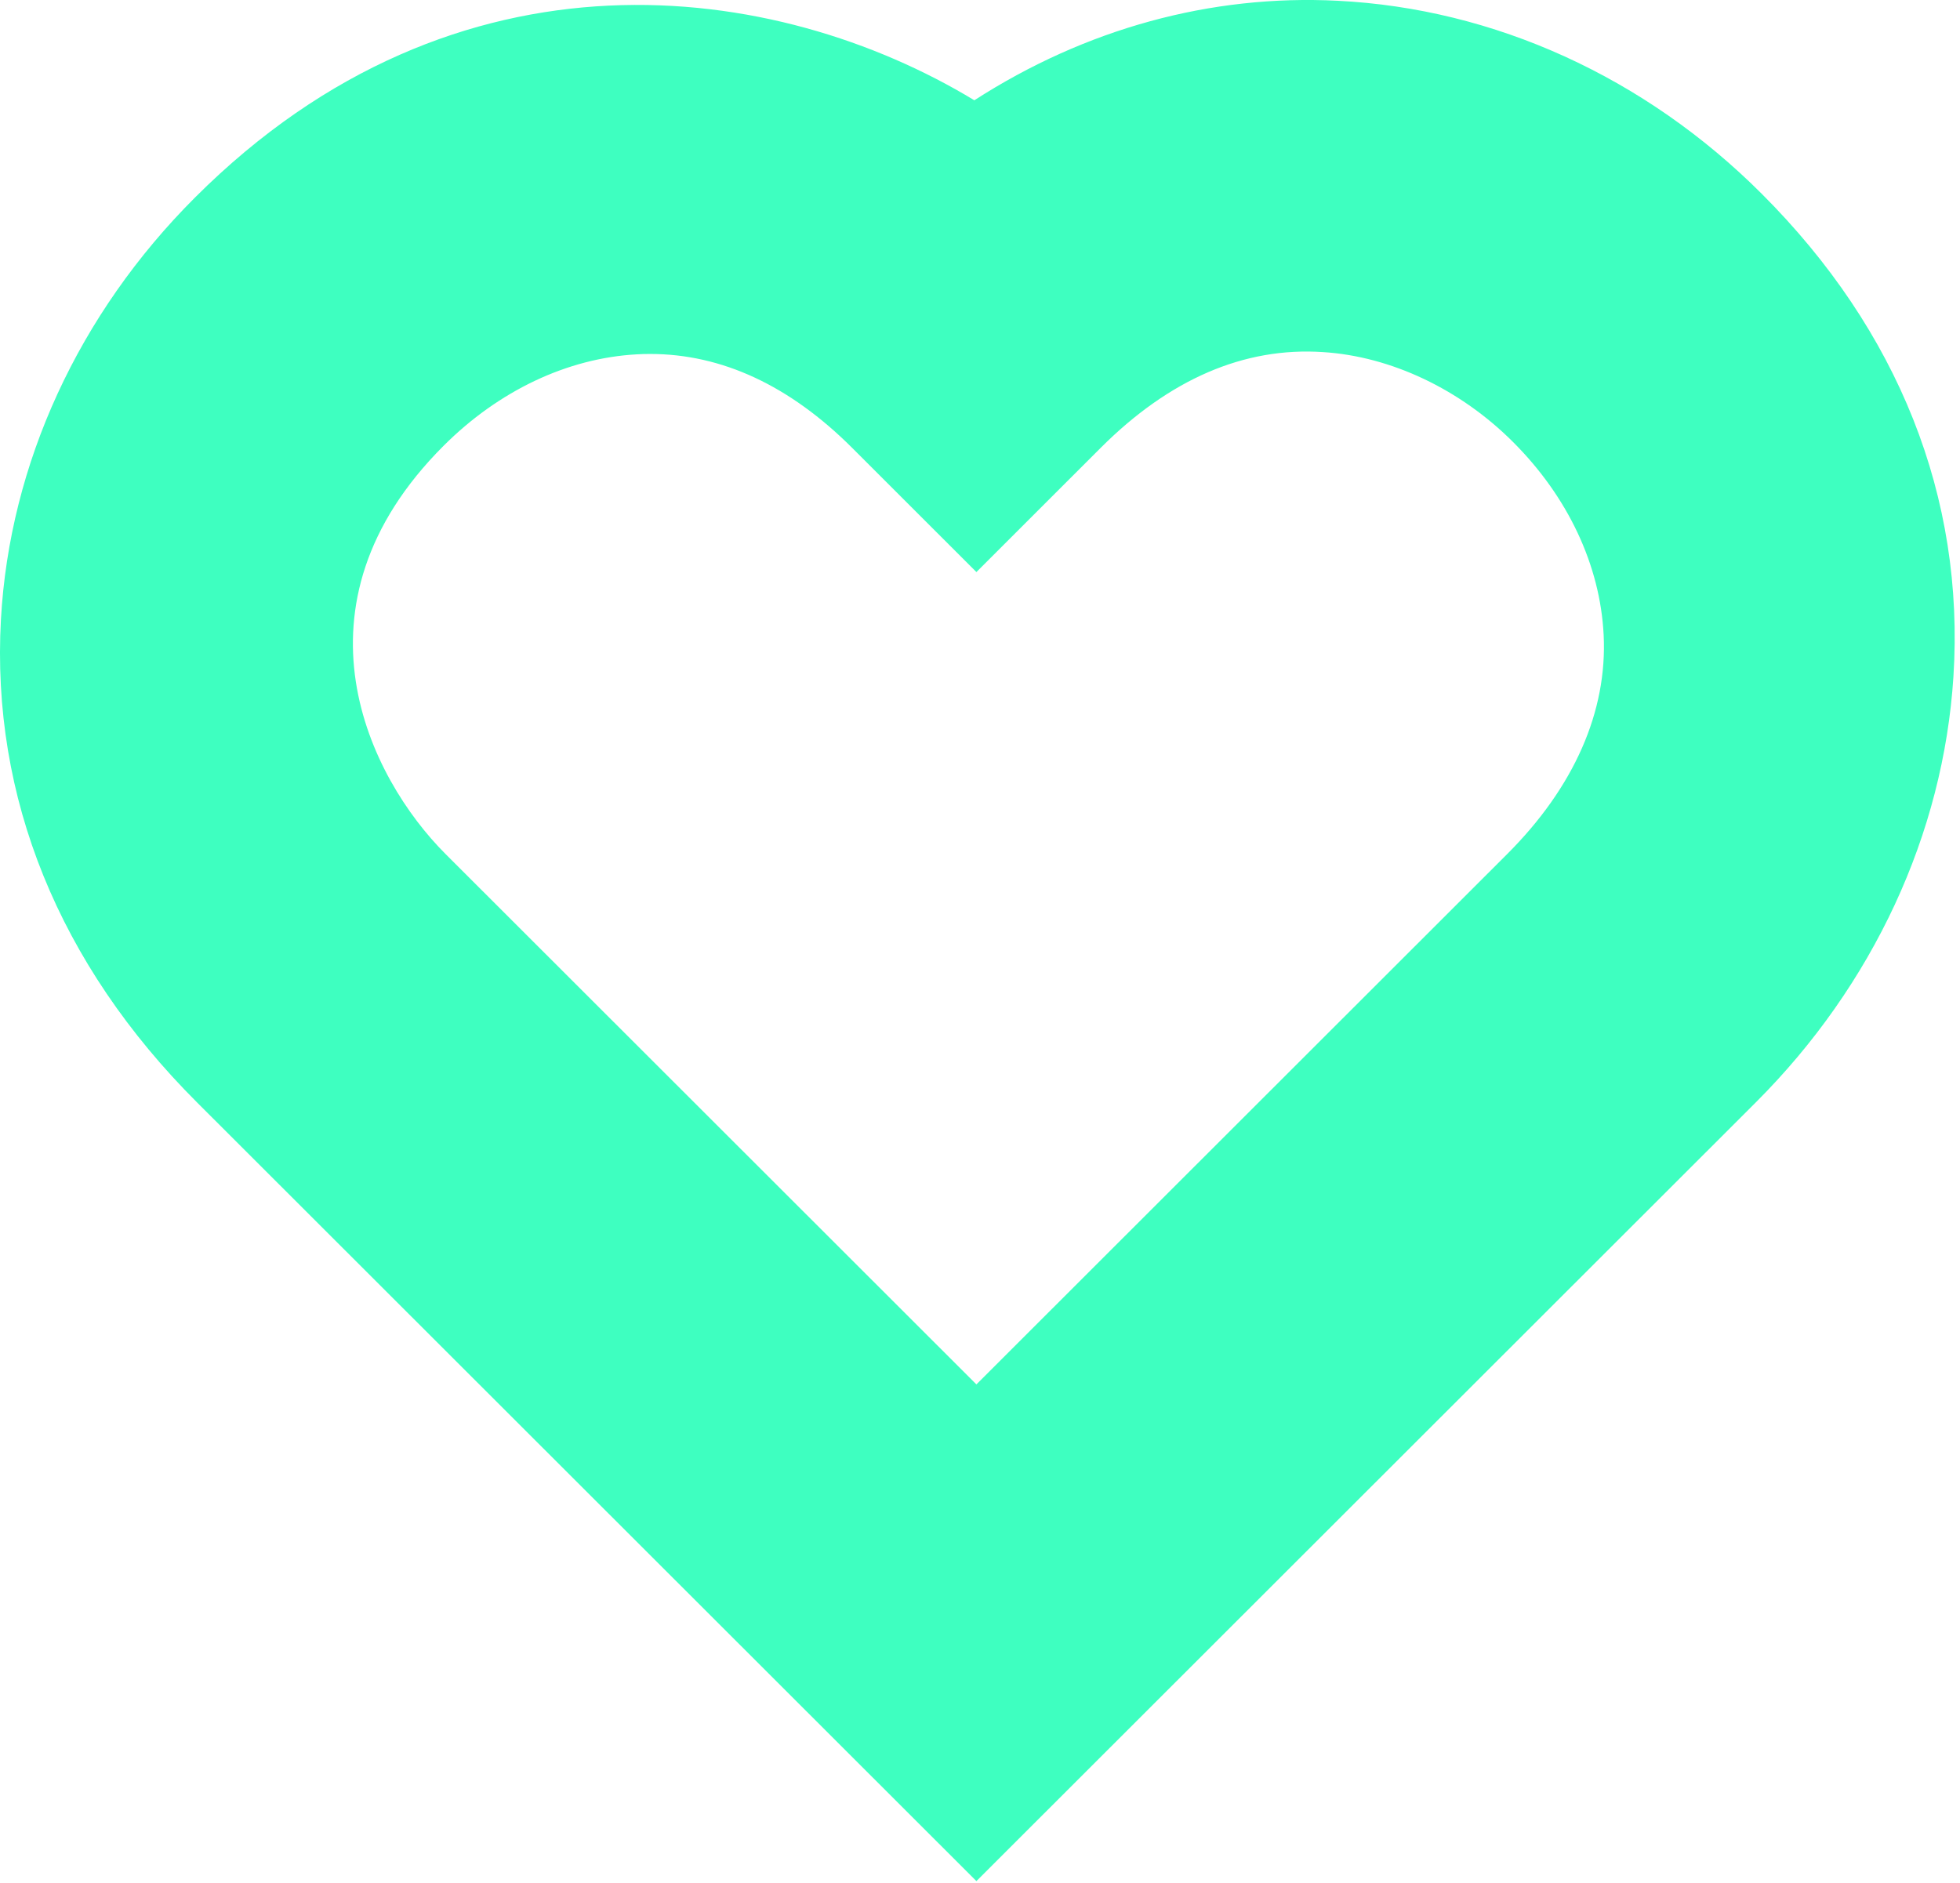 <svg width="102" height="98" viewBox="0 0 102 98" fill="none" xmlns="http://www.w3.org/2000/svg">
<path fill-rule="evenodd" clip-rule="evenodd" d="M68.852 18.325C72.383 18.547 75.988 20.254 78.742 23.006C81.6 25.86 83.275 29.424 83.455 33.043C83.655 37.025 81.919 40.969 78.436 44.449L50.813 72.052L23.188 44.449C19.221 40.485 14.733 31.549 23.083 23.203C25.955 20.333 29.523 18.642 33.132 18.442C33.367 18.427 33.601 18.422 33.835 18.422C37.563 18.422 41.099 20.066 44.345 23.308L50.813 29.773L57.281 23.308C60.856 19.735 64.745 18.05 68.852 18.325ZM91.677 10.081C85.606 4.013 77.77 0.447 69.613 0.04C63.021 -0.298 56.494 1.49 50.706 5.219C40.397 -1.024 23.796 -3.363 10.149 10.279C4.091 16.331 0.504 24.126 0.049 32.228C-0.465 41.497 3.063 50.192 10.252 57.374L50.813 97.903L91.372 57.376C97.48 51.272 101.134 43.401 101.658 35.212C102.254 25.889 98.803 17.199 91.677 10.081Z" fill="#3EFFC0"/>
</svg>
